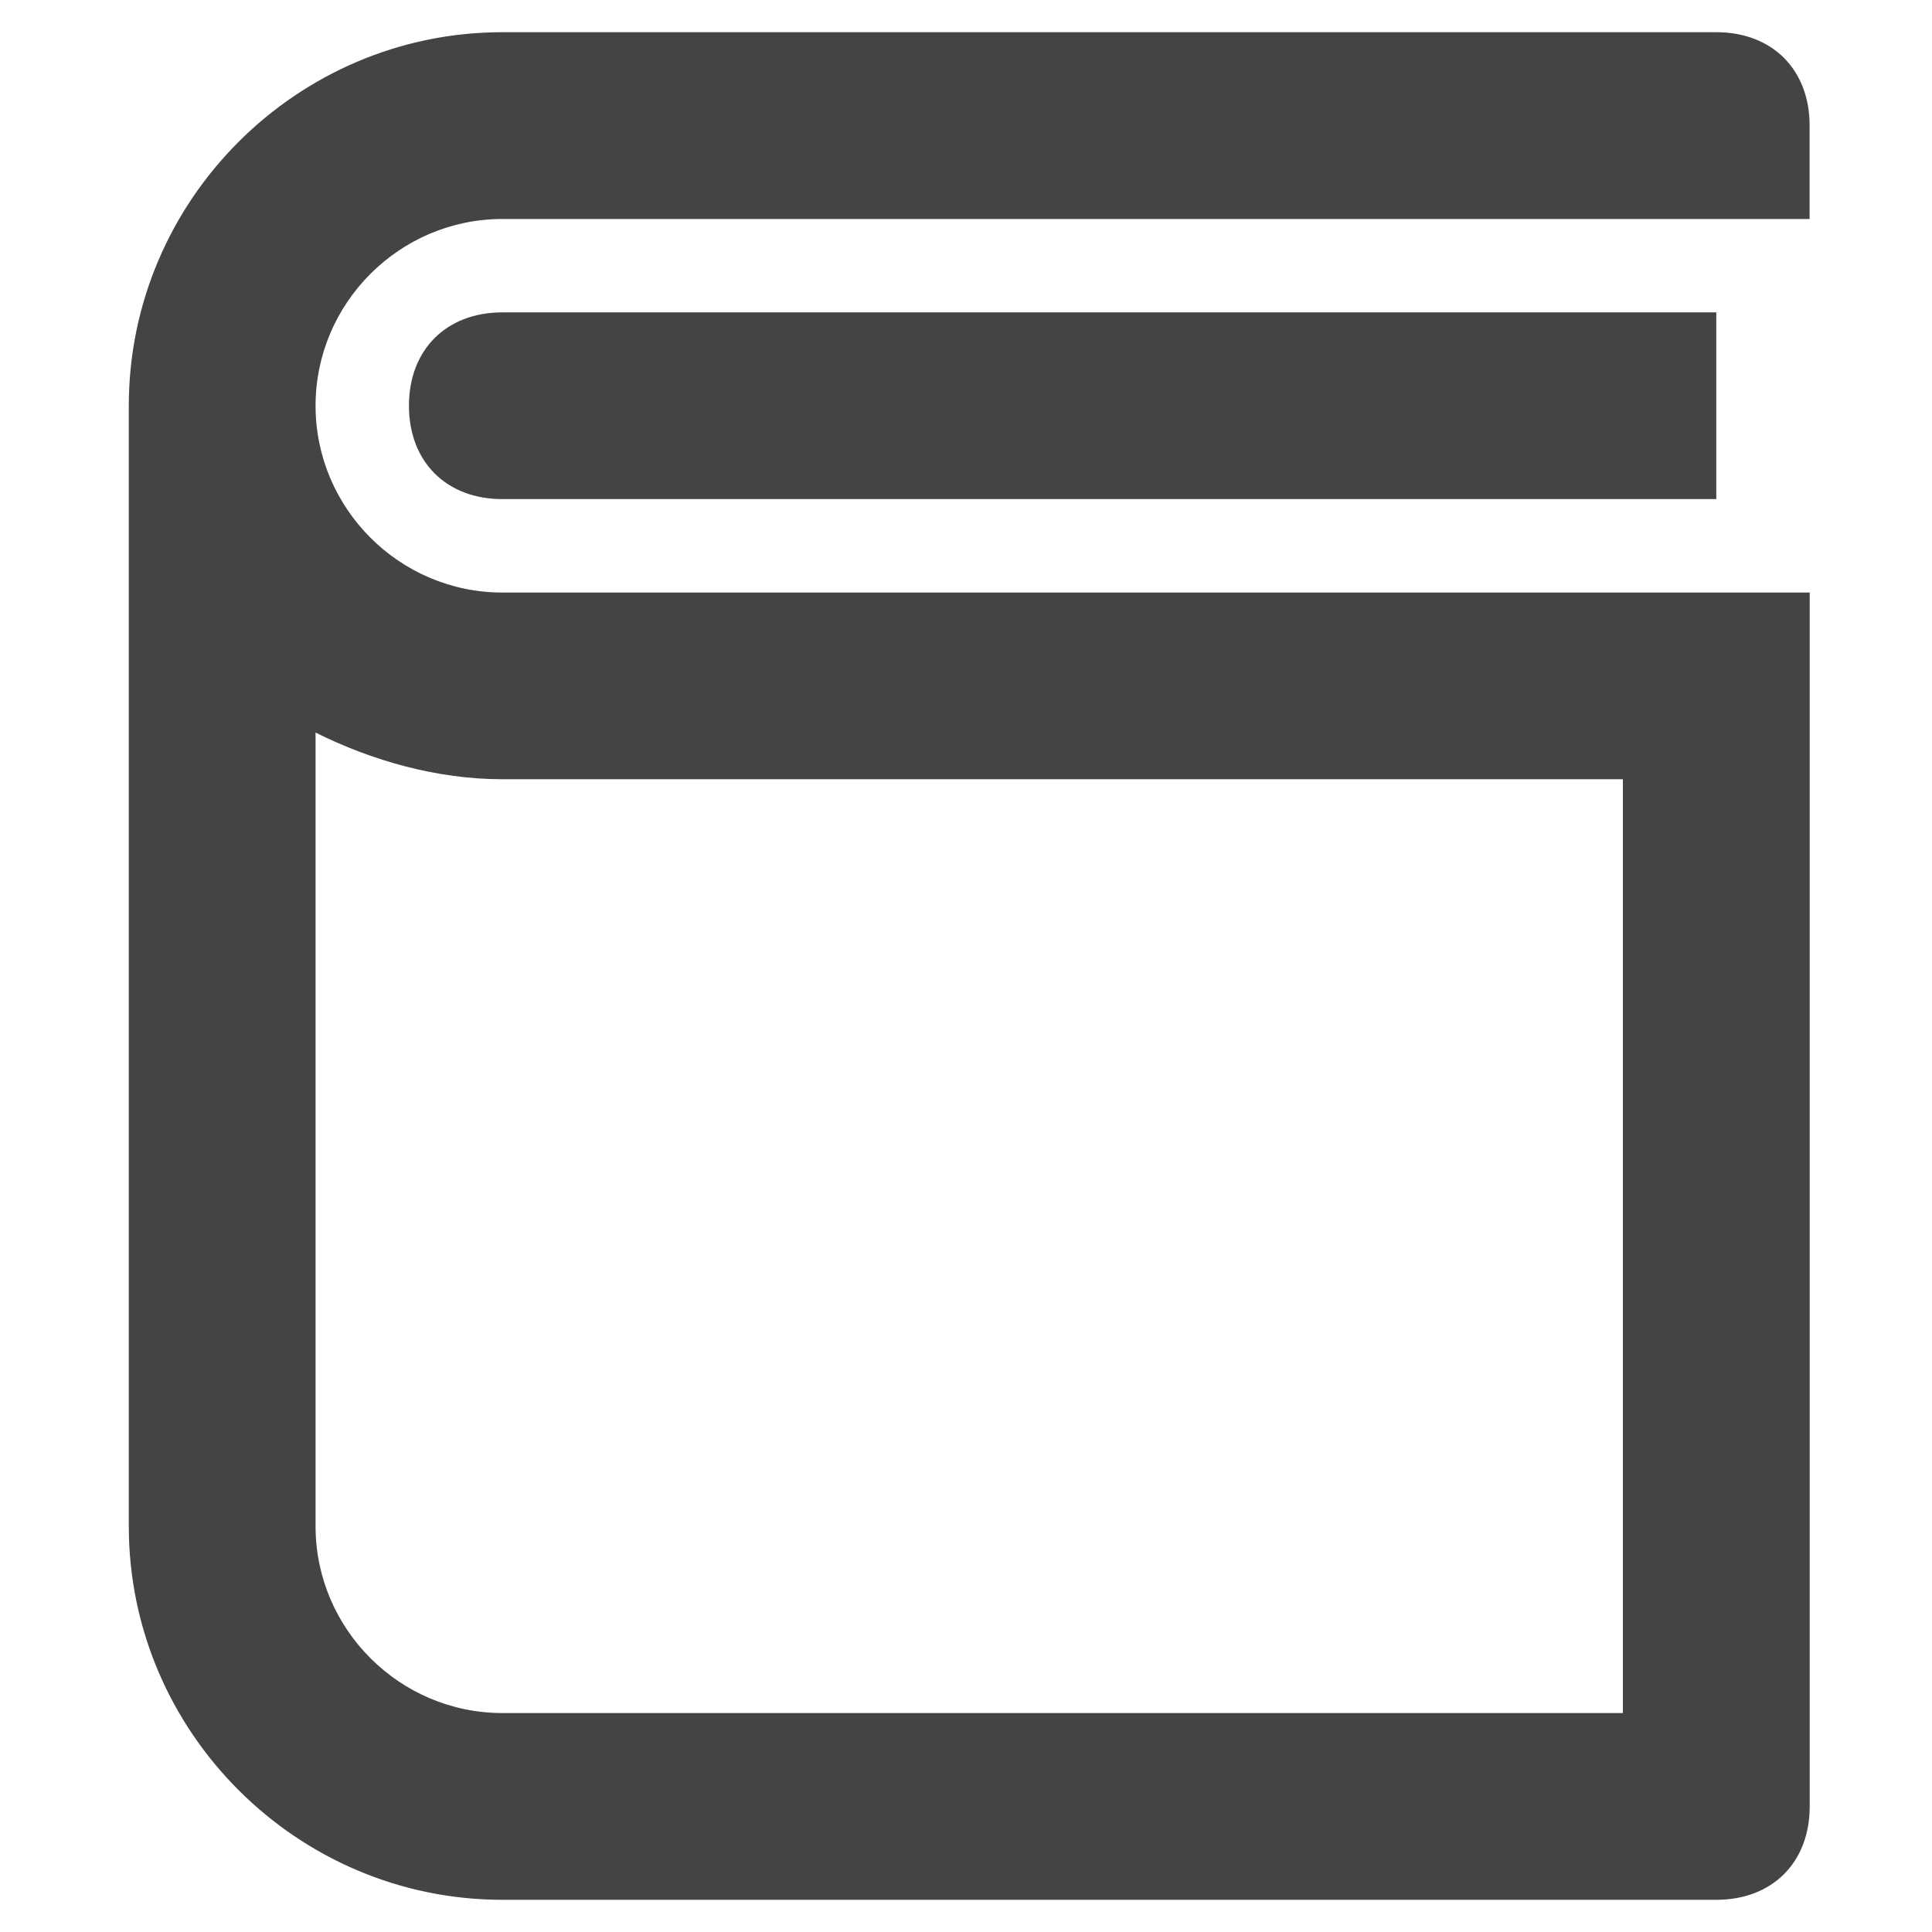 <?xml version="1.0" encoding="utf-8"?>
<!-- Generator: Adobe Illustrator 16.0.0, SVG Export Plug-In . SVG Version: 6.00 Build 0)  -->
<!DOCTYPE svg PUBLIC "-//W3C//DTD SVG 1.1//EN" "http://www.w3.org/Graphics/SVG/1.1/DTD/svg11.dtd">
<svg version="1.1" id="レイヤー_1" xmlns="http://www.w3.org/2000/svg" xmlns:xlink="http://www.w3.org/1999/xlink" x="0px"
	 y="0px" width="60px" height="60px" viewBox="0 0 60 60" enable-background="new 0 0 60 60" xml:space="preserve">
<path fill="#444444" d="M56.199,6.801H15.6c-3.188,0-5.8,2.609-5.8,5.8s2.61,5.801,5.8,5.801h40.602v37.699
	c0,1.739-1.161,2.899-2.899,2.899H15.6C9.22,59,4,53.779,4,47.4V12.6C4,6.219,9.22,1,15.6,1h37.701c1.738,0,2.898,1.159,2.898,2.899
	V6.801z M9.8,47.4c0,3.189,2.61,5.8,5.8,5.8H50.4v-29H15.6c-2.029,0-4.06-0.579-5.8-1.45V47.4z M53.301,15.5H15.6
	c-1.74,0-2.9-1.16-2.9-2.899c0-1.74,1.16-2.9,2.9-2.9h37.701V15.5z"/>
</svg>
